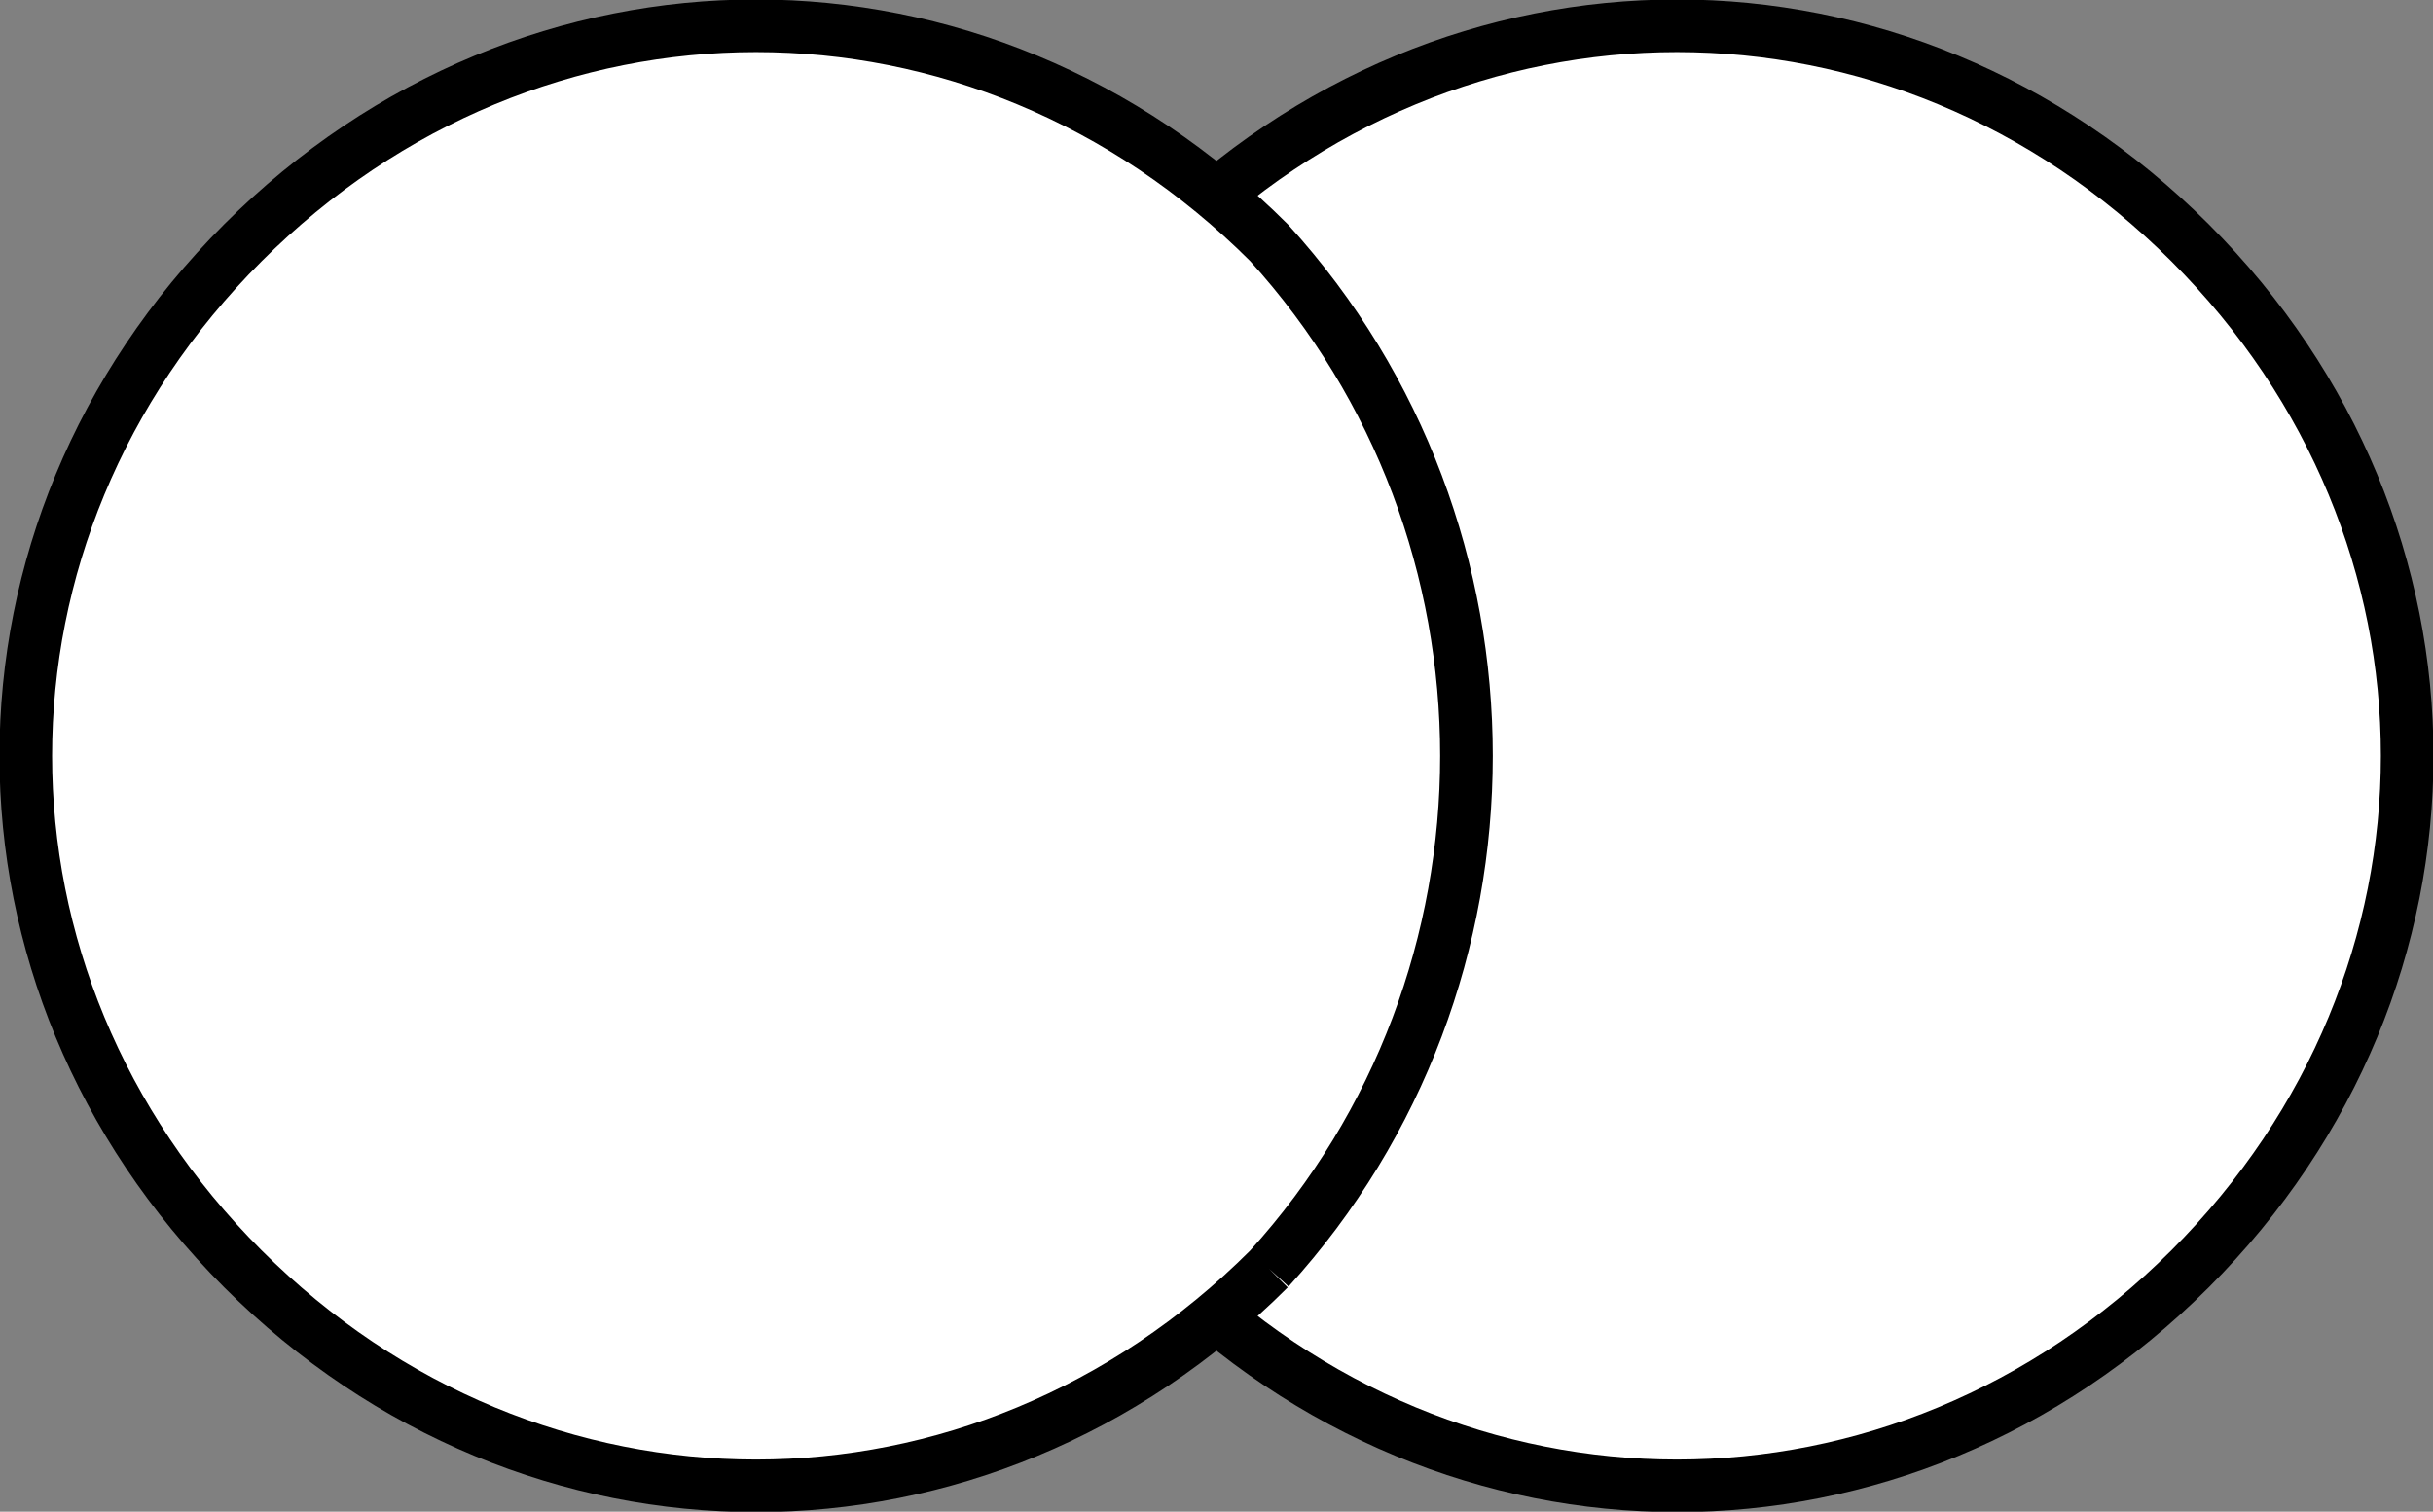 <svg xmlns="http://www.w3.org/2000/svg" width="92.461" height="57.461" version="1.2"><rect width="100%" height="100%" fill="#808080" stroke="none"/><g fill="#fff" fill-rule="evenodd" stroke="#000" stroke-linejoin="bevel" stroke-width="2" font-family="'Sans Serif'" font-size="12.5" font-weight="400"><path d="M83.23 48.23c-11 11-28 11-39 0s-11-28 0-39 28-11 39 0 11 28 0 39"/><path d="M48.23 48.23c-11 11-28 11-39 0s-11-28 0-39 28-11 39 0c10 11 10 28 0 39"/></g></svg>
